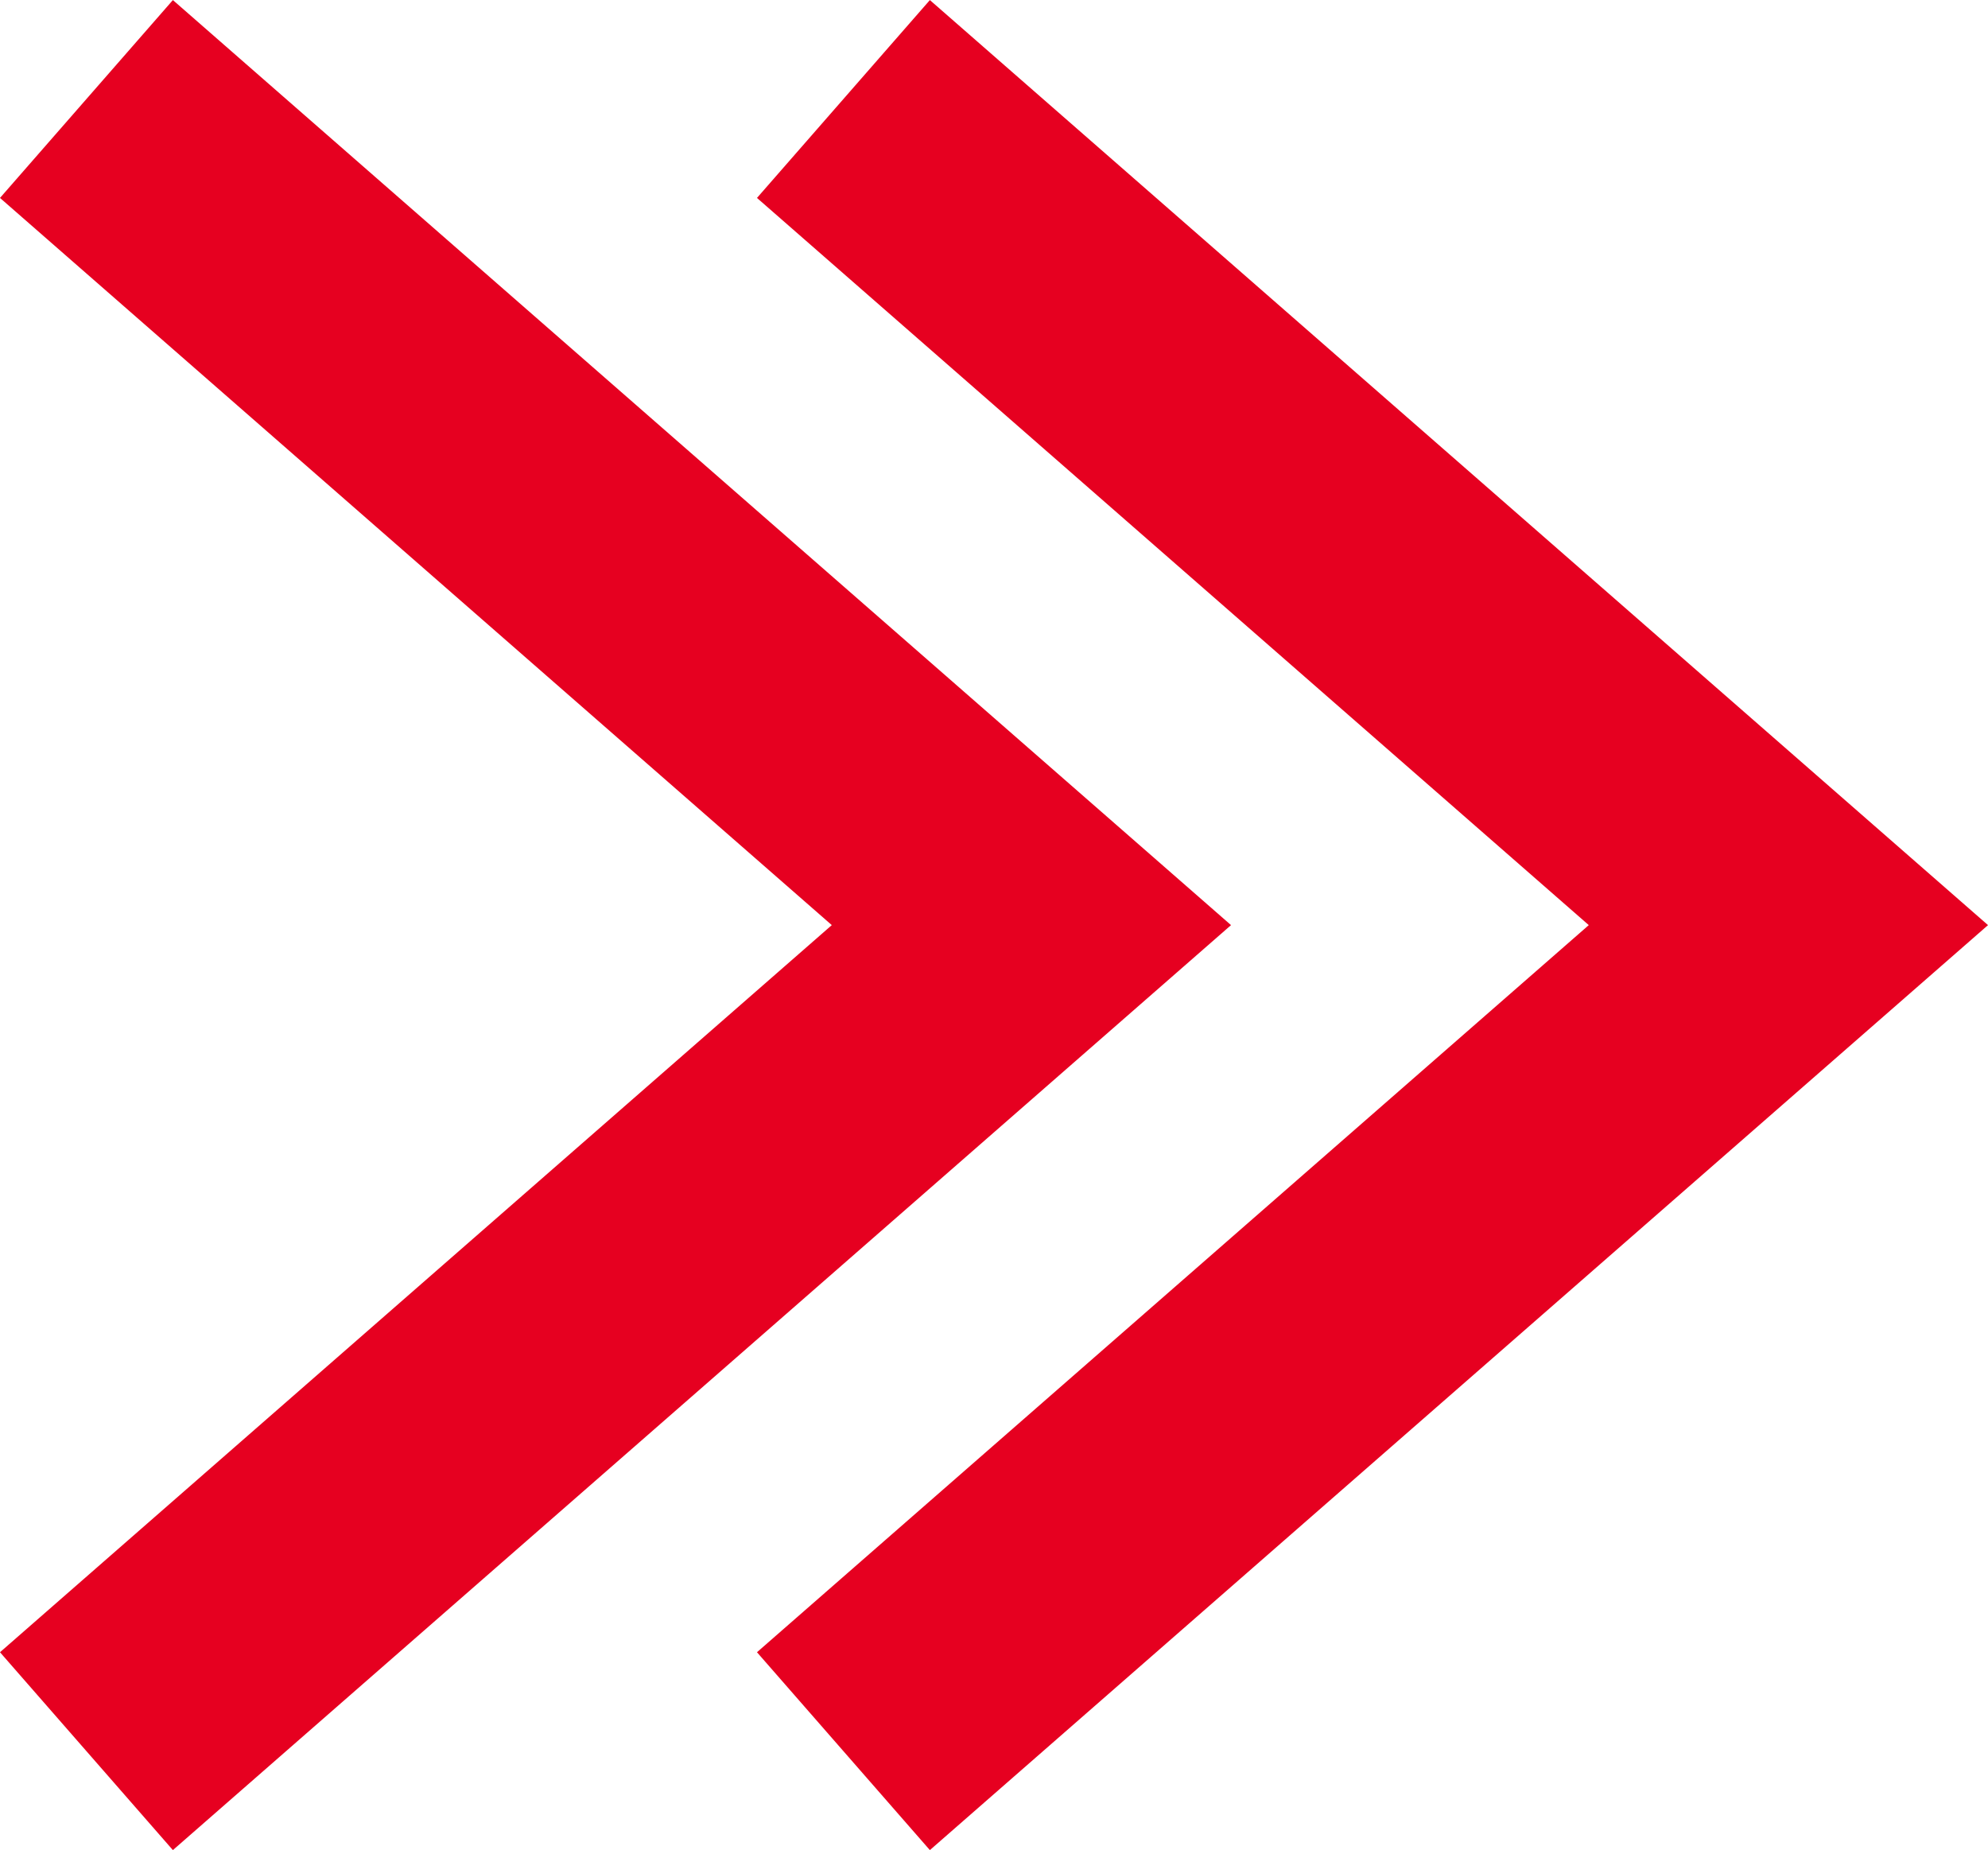 <svg xmlns="http://www.w3.org/2000/svg" width="30.267" height="28.163" viewBox="0 0 30.267 28.163">
  <g id="グループ_932" data-name="グループ 932" transform="translate(-863.603 -25.306)">
    <path id="パス_1487" data-name="パス 1487" d="M959.88-436l14.387,12.575L959.88-410.851" transform="translate(-94.961 462.813)" fill="none" stroke="#e60020" stroke-miterlimit="10" stroke-width="4"/>
    <path id="パス_1488" data-name="パス 1488" d="M959.88-436l14.387,12.575L959.88-410.851" transform="translate(-83.436 462.813)" fill="none" stroke="#e60020" stroke-miterlimit="10" stroke-width="4"/>
  </g>
</svg>
